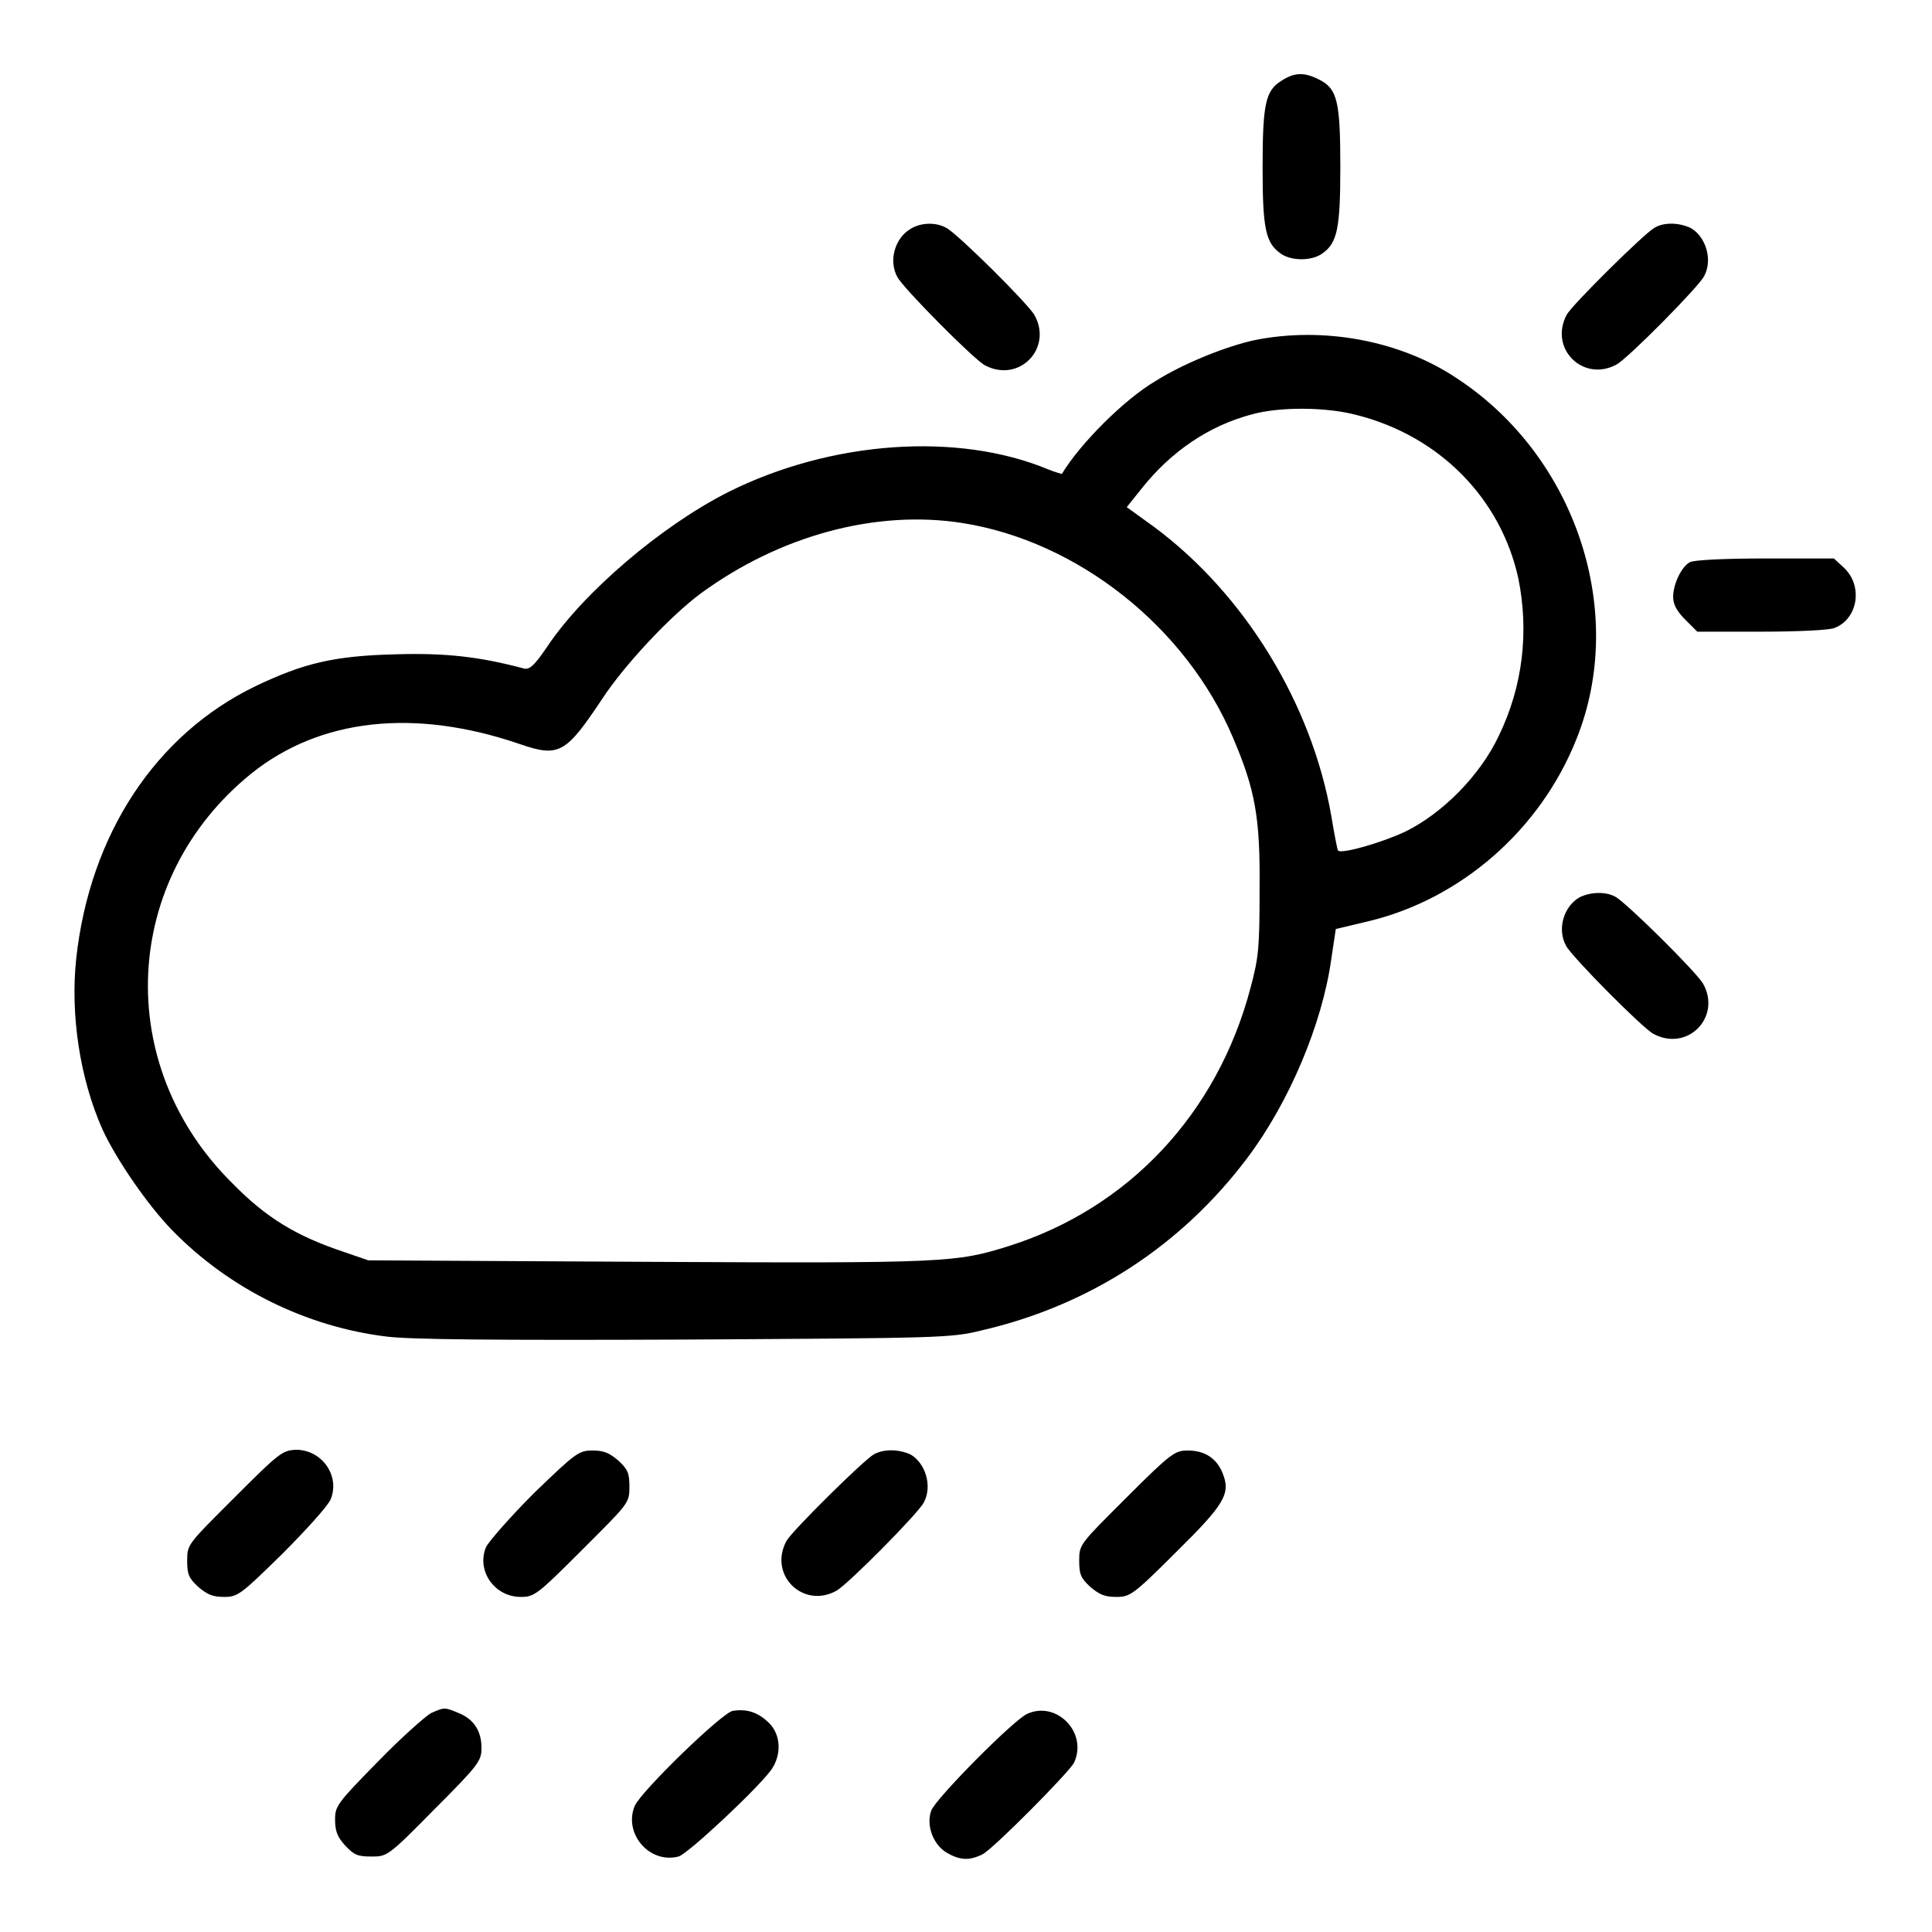<?xml version="1.0" encoding="utf-8"?>
<!-- Svg Vector Icons : http://www.onlinewebfonts.com/icon -->
<!DOCTYPE svg PUBLIC "-//W3C//DTD SVG 1.1//EN" "http://www.w3.org/Graphics/SVG/1.1/DTD/svg11.dtd">
<svg version="1.1" xmlns="http://www.w3.org/2000/svg" xmlns:xlink="http://www.w3.org/1999/xlink" x="0px" y="0px" viewBox="0 0 256 256" enable-background="new 0 0 256 256" xml:space="preserve">
<g><g><g><path fill="#000000" d="M169.8,10.7c-2.1,1.3-2.5,3-2.5,11.5c0,8.1,0.4,10,2.4,11.4c1.4,1,4.1,1,5.5,0c2-1.4,2.4-3.3,2.4-11.5c0-8.6-0.4-10.3-2.7-11.5C172.8,9.5,171.5,9.6,169.8,10.7z"/><path fill="#000000" d="M120.7,30.3c-2.1,1.2-3,4.2-1.8,6.4c0.7,1.4,10.1,10.9,11.6,11.7c4.5,2.4,9-2.2,6.6-6.6c-0.8-1.5-10.3-10.9-11.7-11.6C124,29.4,122,29.5,120.7,30.3z"/><path fill="#000000" d="M219.2,30.2c-1.4,0.8-10.9,10.2-11.6,11.5c-2.4,4.5,2.2,9,6.6,6.6c1.5-0.8,10.9-10.3,11.6-11.7c1.2-2.2,0.2-5.3-1.8-6.4C222.5,29.5,220.5,29.4,219.2,30.2z"/><path fill="#000000" d="M166.1,45.1c-3.6,0.8-9.2,3-13,5.4c-4.1,2.4-10,8.3-12.4,12.3c0,0-0.8-0.2-1.8-0.6c-12-5-28.8-3.8-42.4,3c-8.9,4.5-19.2,13.3-24,20.5c-1.7,2.5-2.3,3-3,2.9c-6-1.6-10.5-2.1-17.1-1.9c-8.2,0.2-12.2,1.2-18.5,4.2c-13.3,6.4-22,19.7-23.8,36.1c-0.8,7.5,0.5,16,3.5,22.7c1.8,3.9,5.9,9.9,9.2,13.3c7.6,7.8,17.8,12.8,28.4,14.1c3.1,0.4,14.5,0.5,39.5,0.4c33.6-0.2,35.3-0.2,39.3-1.2c14.4-3.3,26.6-11.3,35.3-22.9c5.5-7.3,9.9-17.7,11.1-26.3l0.6-4l4.2-1c12.3-2.9,22.9-12.1,27.7-24.2c6.7-16.7,0-37.2-15.6-47.6C185.7,45.1,175.3,43.2,166.1,45.1z M179.8,55c11,2.8,19.1,11.1,21.4,21.7c1.4,7,0.6,14.2-2.6,20.8c-2.5,5.3-7.5,10.3-12.4,12.7c-3.2,1.5-8.5,3-8.9,2.5c-0.1-0.1-0.5-2.2-0.9-4.6c-2.6-14.9-11.5-29.4-23.5-38.3l-3.6-2.6l2-2.5c3.9-4.9,8.9-8.3,14.6-9.8C169.5,53.9,175.7,53.9,179.8,55z M127.5,69.3c15.3,2.4,29.7,13.8,35.9,28.5c2.9,6.8,3.6,10.5,3.5,20c0,7.7-0.1,9-1.2,13.1c-4.4,16.7-16.2,29.2-32,34.2c-7,2.2-8.2,2.3-47.8,2.1L48.8,167l-3.2-1.1c-6.3-2.1-10.3-4.5-14.8-9.1c-15.9-15.7-14.7-40.4,2.5-54.3c9.1-7.3,21.6-8.7,35.6-3.9c5.2,1.8,6.1,1.2,10.9-6c2.8-4.3,8.9-10.9,13.1-14C103.3,71,116,67.5,127.5,69.3z"/><path fill="#000000" d="M223.9,74.5c-1.1,0.6-2.2,2.9-2.2,4.6c0,1,0.5,1.9,1.6,3l1.6,1.6h8.5c4.7,0,9.1-0.2,9.7-0.5c3.1-1.2,3.8-5.6,1.2-8L243,74h-9.1C228.5,74,224.4,74.2,223.9,74.5z"/><path fill="#000000" d="M209.3,118.9c-2.1,1.2-3,4.2-1.8,6.4c0.7,1.4,10.1,10.9,11.6,11.7c4.5,2.4,9-2.2,6.6-6.6c-0.8-1.5-10.3-10.9-11.7-11.6C212.7,118.1,210.7,118.2,209.3,118.9z"/><path fill="#000000" d="M31.1,198.4c-6.2,6.2-6.3,6.2-6.3,8.4c0,1.8,0.2,2.3,1.5,3.5c1.2,1,1.9,1.3,3.4,1.3c1.8,0,2.2-0.3,7.7-5.7c3.1-3.1,6-6.3,6.4-7.2c1.3-3.1-1.1-6.6-4.6-6.6C37.4,192.2,37,192.5,31.1,198.4z"/><path fill="#000000" d="M70.8,197.8c-3.1,3.1-6,6.4-6.4,7.2c-1.3,3.1,1.1,6.6,4.6,6.6c1.8,0,2.2-0.3,8.1-6.2c6.2-6.2,6.3-6.2,6.3-8.4c0-1.8-0.2-2.3-1.5-3.5c-1.2-1-1.9-1.3-3.4-1.3C76.7,192.2,76.3,192.5,70.8,197.8z"/><path fill="#000000" d="M115.8,192.7c-1.4,0.8-10.9,10.2-11.6,11.5c-2.4,4.5,2.2,9,6.6,6.6c1.5-0.8,10.9-10.3,11.6-11.7c1.2-2.2,0.2-5.3-1.8-6.4C119,192,117.1,192,115.8,192.7z"/><path fill="#000000" d="M149.3,198.4c-6.2,6.2-6.3,6.2-6.3,8.4c0,1.8,0.2,2.3,1.5,3.5c1.2,1,1.9,1.3,3.4,1.3c1.8,0,2.2-0.2,7.9-5.9c6.5-6.4,7.3-7.8,6.2-10.5c-0.8-2-2.4-3-4.6-3C155.7,192.2,155.2,192.5,149.3,198.4z"/><path fill="#000000" d="M57.1,227c-0.7,0.4-3.9,3.2-7,6.4c-5.4,5.5-5.7,5.9-5.7,7.7c0,1.5,0.3,2.3,1.3,3.4c1.2,1.3,1.7,1.5,3.5,1.5c2.1,0,2.2,0,8.4-6.3c5.9-5.9,6.2-6.4,6.2-8.1c0-2.2-1-3.8-3-4.6C58.9,226.2,58.9,226.2,57.1,227z"/><path fill="#000000" d="M97.1,226.7c-1.4,0.2-12.2,10.7-13,12.6c-1.5,3.6,1.9,7.7,5.8,6.7c1.2-0.3,10.5-9,12.3-11.5c1.4-2,1.3-4.7-0.4-6.3C100.4,226.9,99,226.4,97.1,226.7z"/><path fill="#000000" d="M136.1,227.1c-1.8,0.8-12.1,11.2-12.7,12.8c-0.7,1.9,0.2,4.4,1.9,5.5c1.8,1.1,3.1,1.2,4.9,0.3c1.5-0.8,11.3-10.7,12.1-12.1C144.2,229.6,140,225.3,136.1,227.1z"/></g></g></g>
</svg>